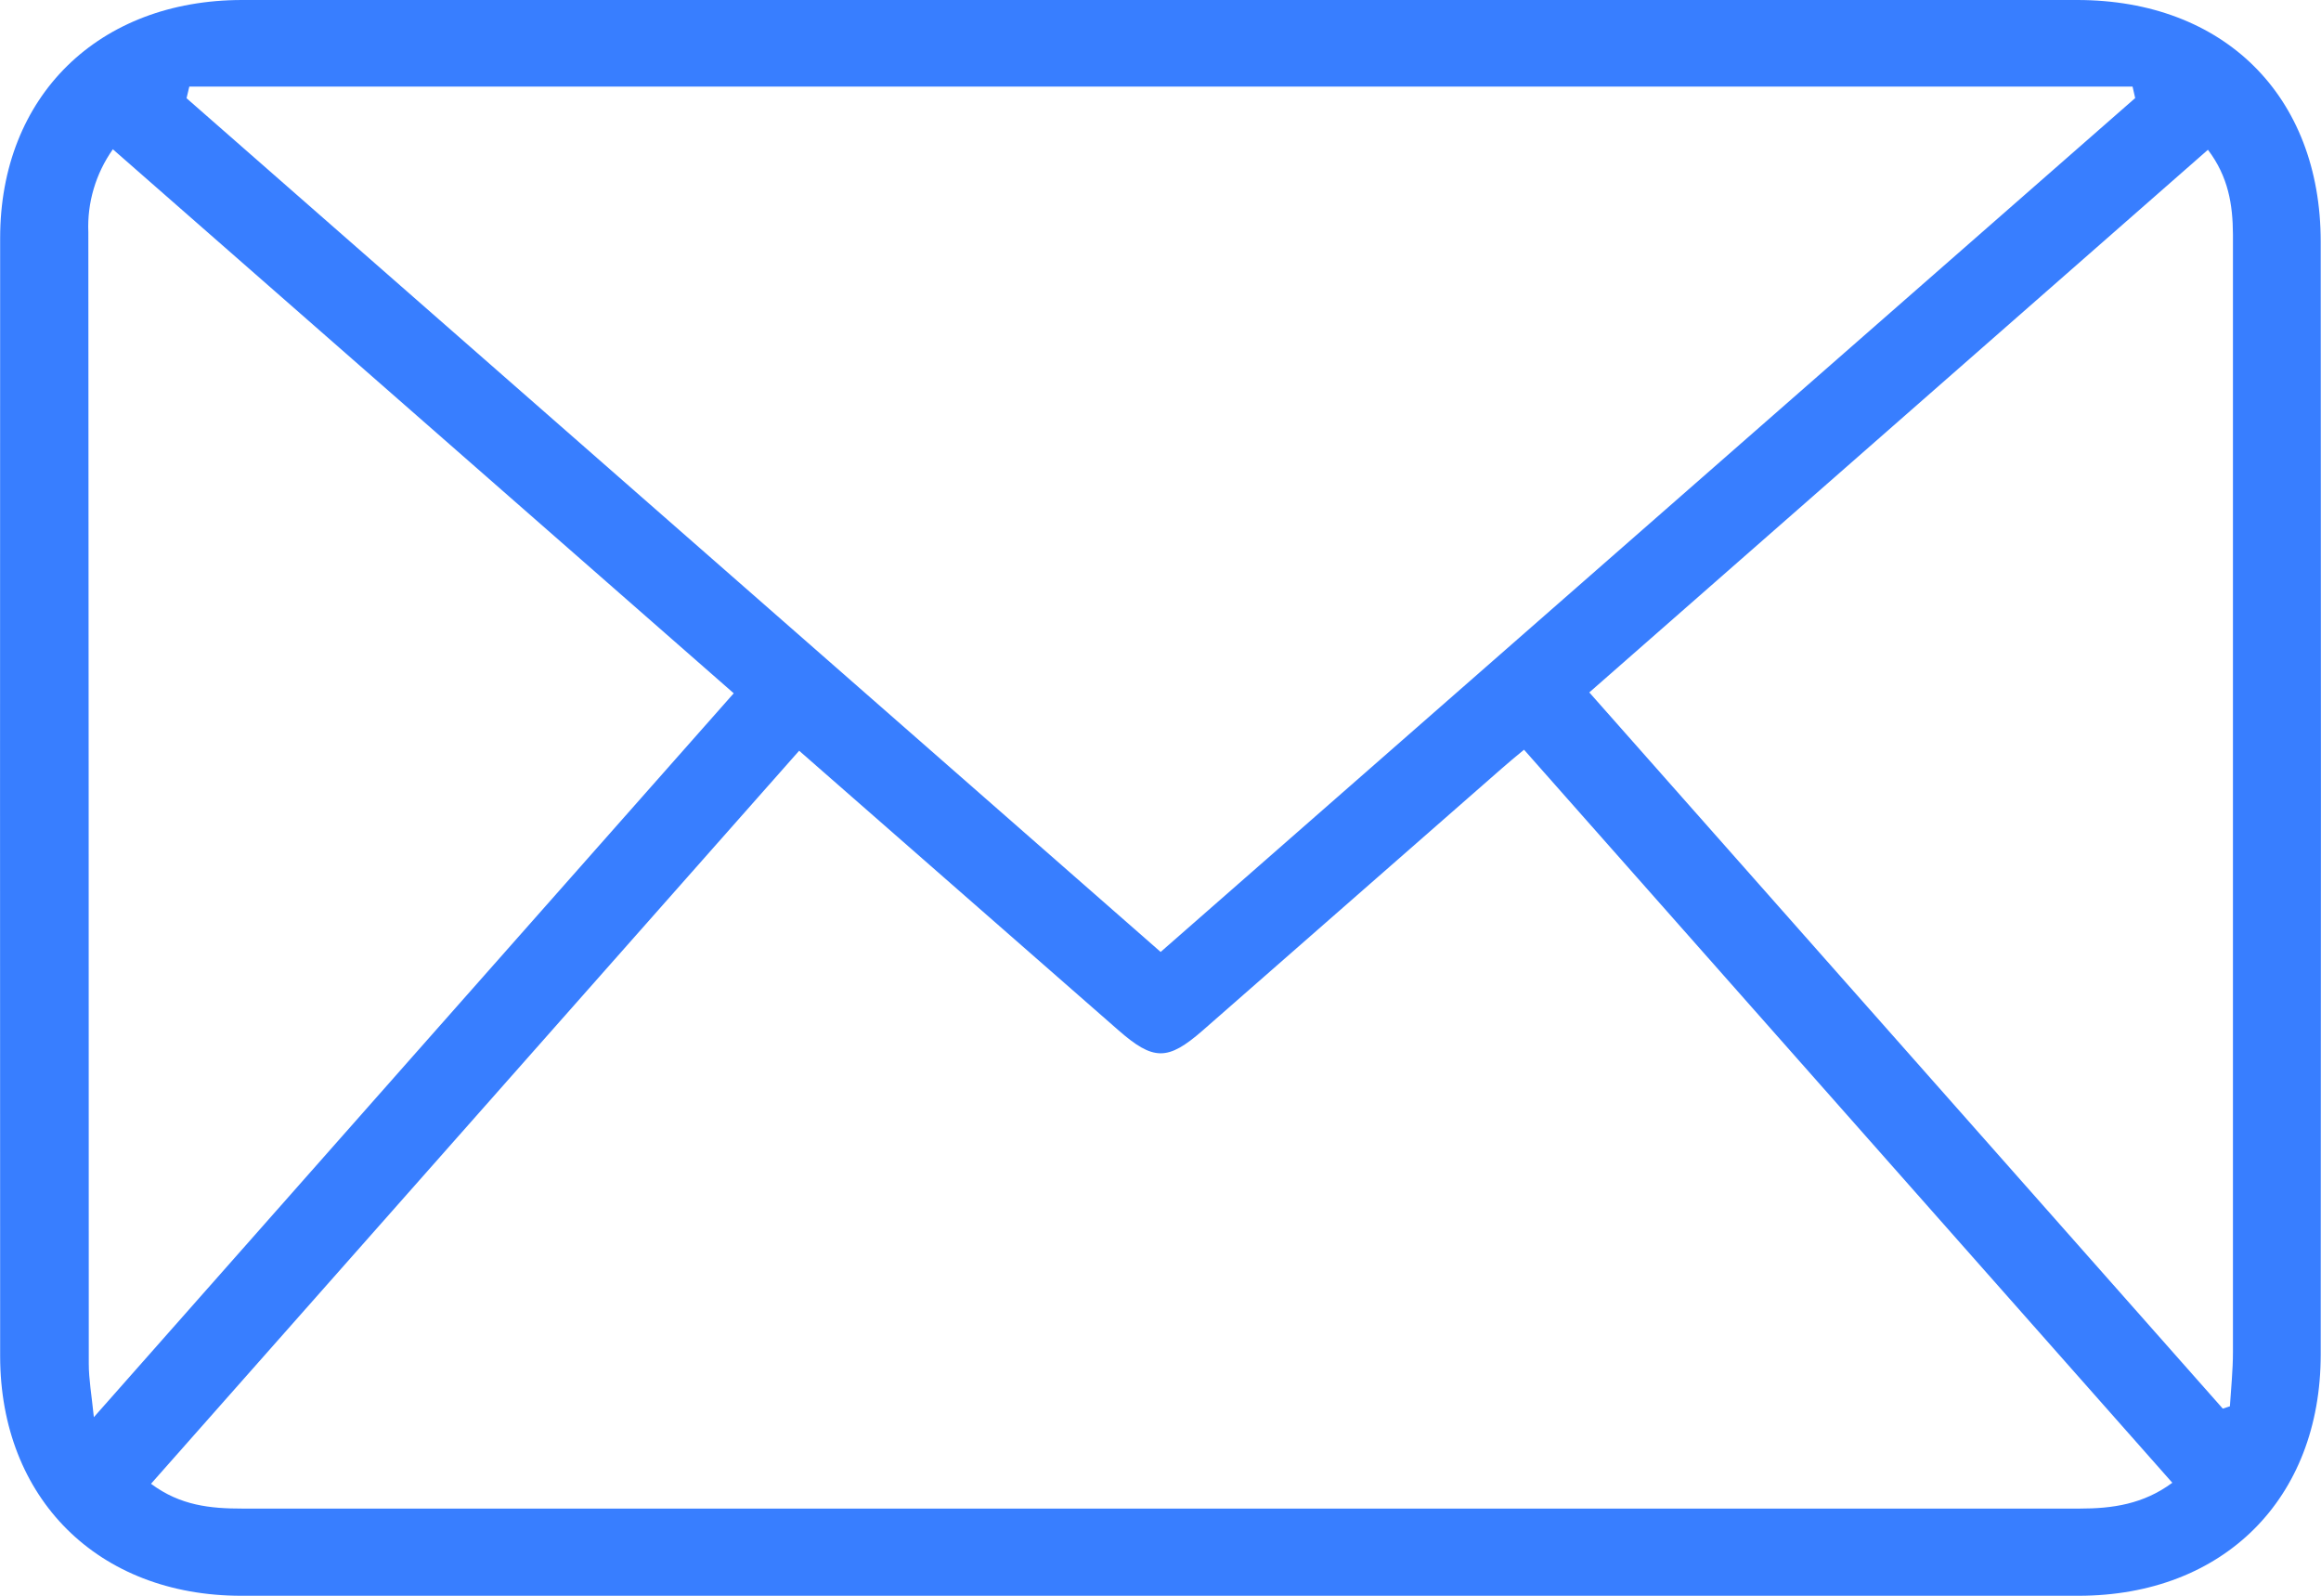 <?xml version="1.0" encoding="UTF-8"?>
<svg xmlns="http://www.w3.org/2000/svg" width="16" height="11" viewBox="0 0 16 11" fill="none">
  <path d="M8.003 0H14.319C15.33 0 15.998 0.66 15.998 1.666C16 4.223 16 6.78 15.998 9.337C15.998 10.331 15.328 10.999 14.33 11C10.107 11 5.885 11 1.663 11C0.676 11 0.002 10.329 0.001 9.349C-0 6.78 -0 4.211 0.001 1.641C0.001 0.663 0.679 0 1.67 0C3.781 0 5.893 0 8.003 0ZM5.509 5.175L1.041 10.228C1.243 10.379 1.452 10.399 1.67 10.399C4.014 10.399 6.357 10.399 8.701 10.399C10.58 10.399 12.458 10.399 14.337 10.399C14.562 10.399 14.775 10.369 14.975 10.221L10.506 5.168C10.447 5.216 10.4 5.256 10.354 5.296L8.29 7.104C8.049 7.314 7.951 7.313 7.708 7.1L5.509 5.175ZM1.305 0.597L1.286 0.677L8.001 6.562L14.719 0.676L14.701 0.597H1.305ZM0.647 9.769C2.137 8.083 3.594 6.434 5.058 4.779L0.778 1.029C0.66 1.196 0.6 1.398 0.609 1.602C0.611 4.203 0.612 6.802 0.612 9.4C0.612 9.507 0.631 9.613 0.647 9.769ZM15.22 1.033L10.956 4.773L15.323 9.71L15.372 9.694C15.38 9.569 15.393 9.444 15.393 9.32C15.393 7.353 15.393 5.386 15.393 3.419C15.393 2.818 15.393 2.217 15.393 1.617C15.392 1.41 15.361 1.218 15.221 1.033H15.22Z" fill="#387EFF"></path>
</svg>
